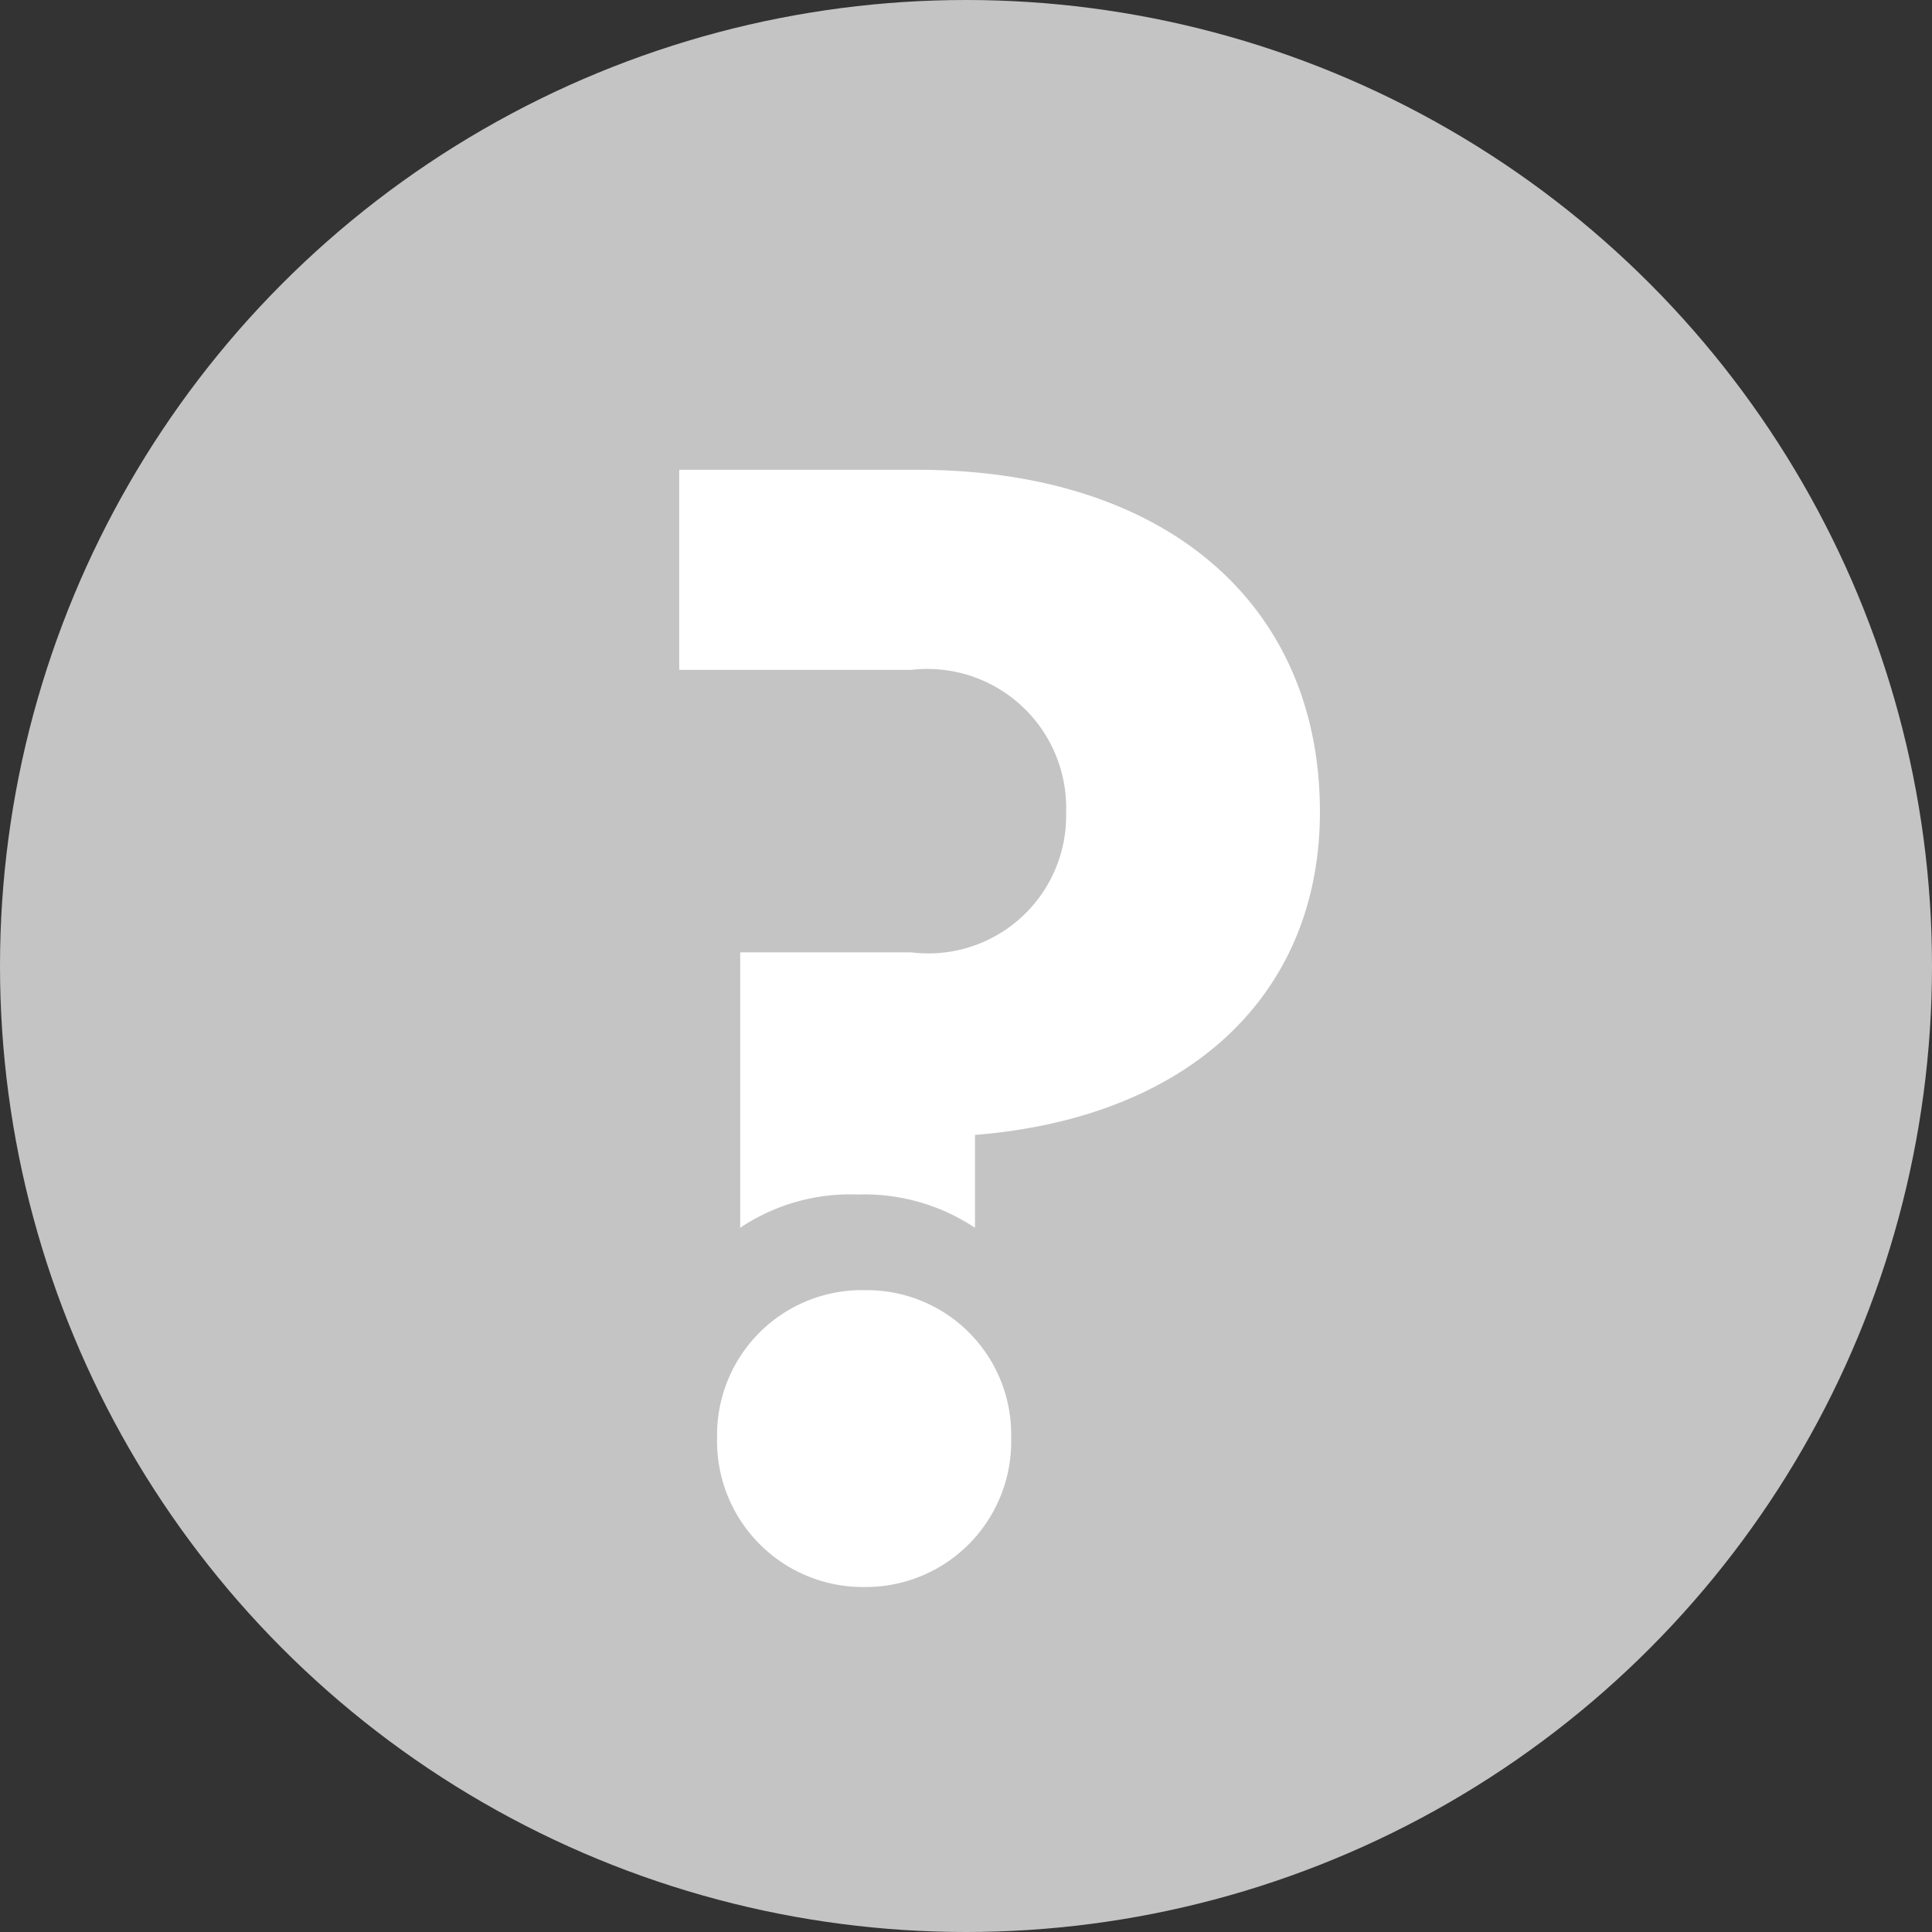 <svg xmlns="http://www.w3.org/2000/svg" width="32" height="32" viewBox="0 0 32 32">
  <rect x="0" y="0" width="32" height="32" fill="#333333" stroke="none"/>
  <g id="question" transform="translate(-577 -579)">
    <circle id="elipse" cx="16" cy="16" r="16" transform="translate(577 579)" fill="#c4c4c4"/>
    <path id="question-2" data-name="question" d="M-18622.623,5259.818a2.4,2.4,0,0,1,2.449-2.449,2.391,2.391,0,0,1,2.422,2.449,2.409,2.409,0,0,1-2.422,2.468A2.417,2.417,0,0,1-18622.623,5259.818Zm2.328-4.033a3.264,3.264,0,0,0-1.945.551v-4.562h2.834a2.282,2.282,0,0,0,2.564-2.328,2.3,2.3,0,0,0-2.564-2.351h-3.844v-3.314h3.936c4.133,0,6.676,2.234,6.676,5.665,0,3.024-2.16,5.066-5.713,5.352v1.538A3.307,3.307,0,0,0-18620.295,5255.785Z" transform="translate(19211.5 -4657)" fill="#fff"/>
  </g>
</svg>
